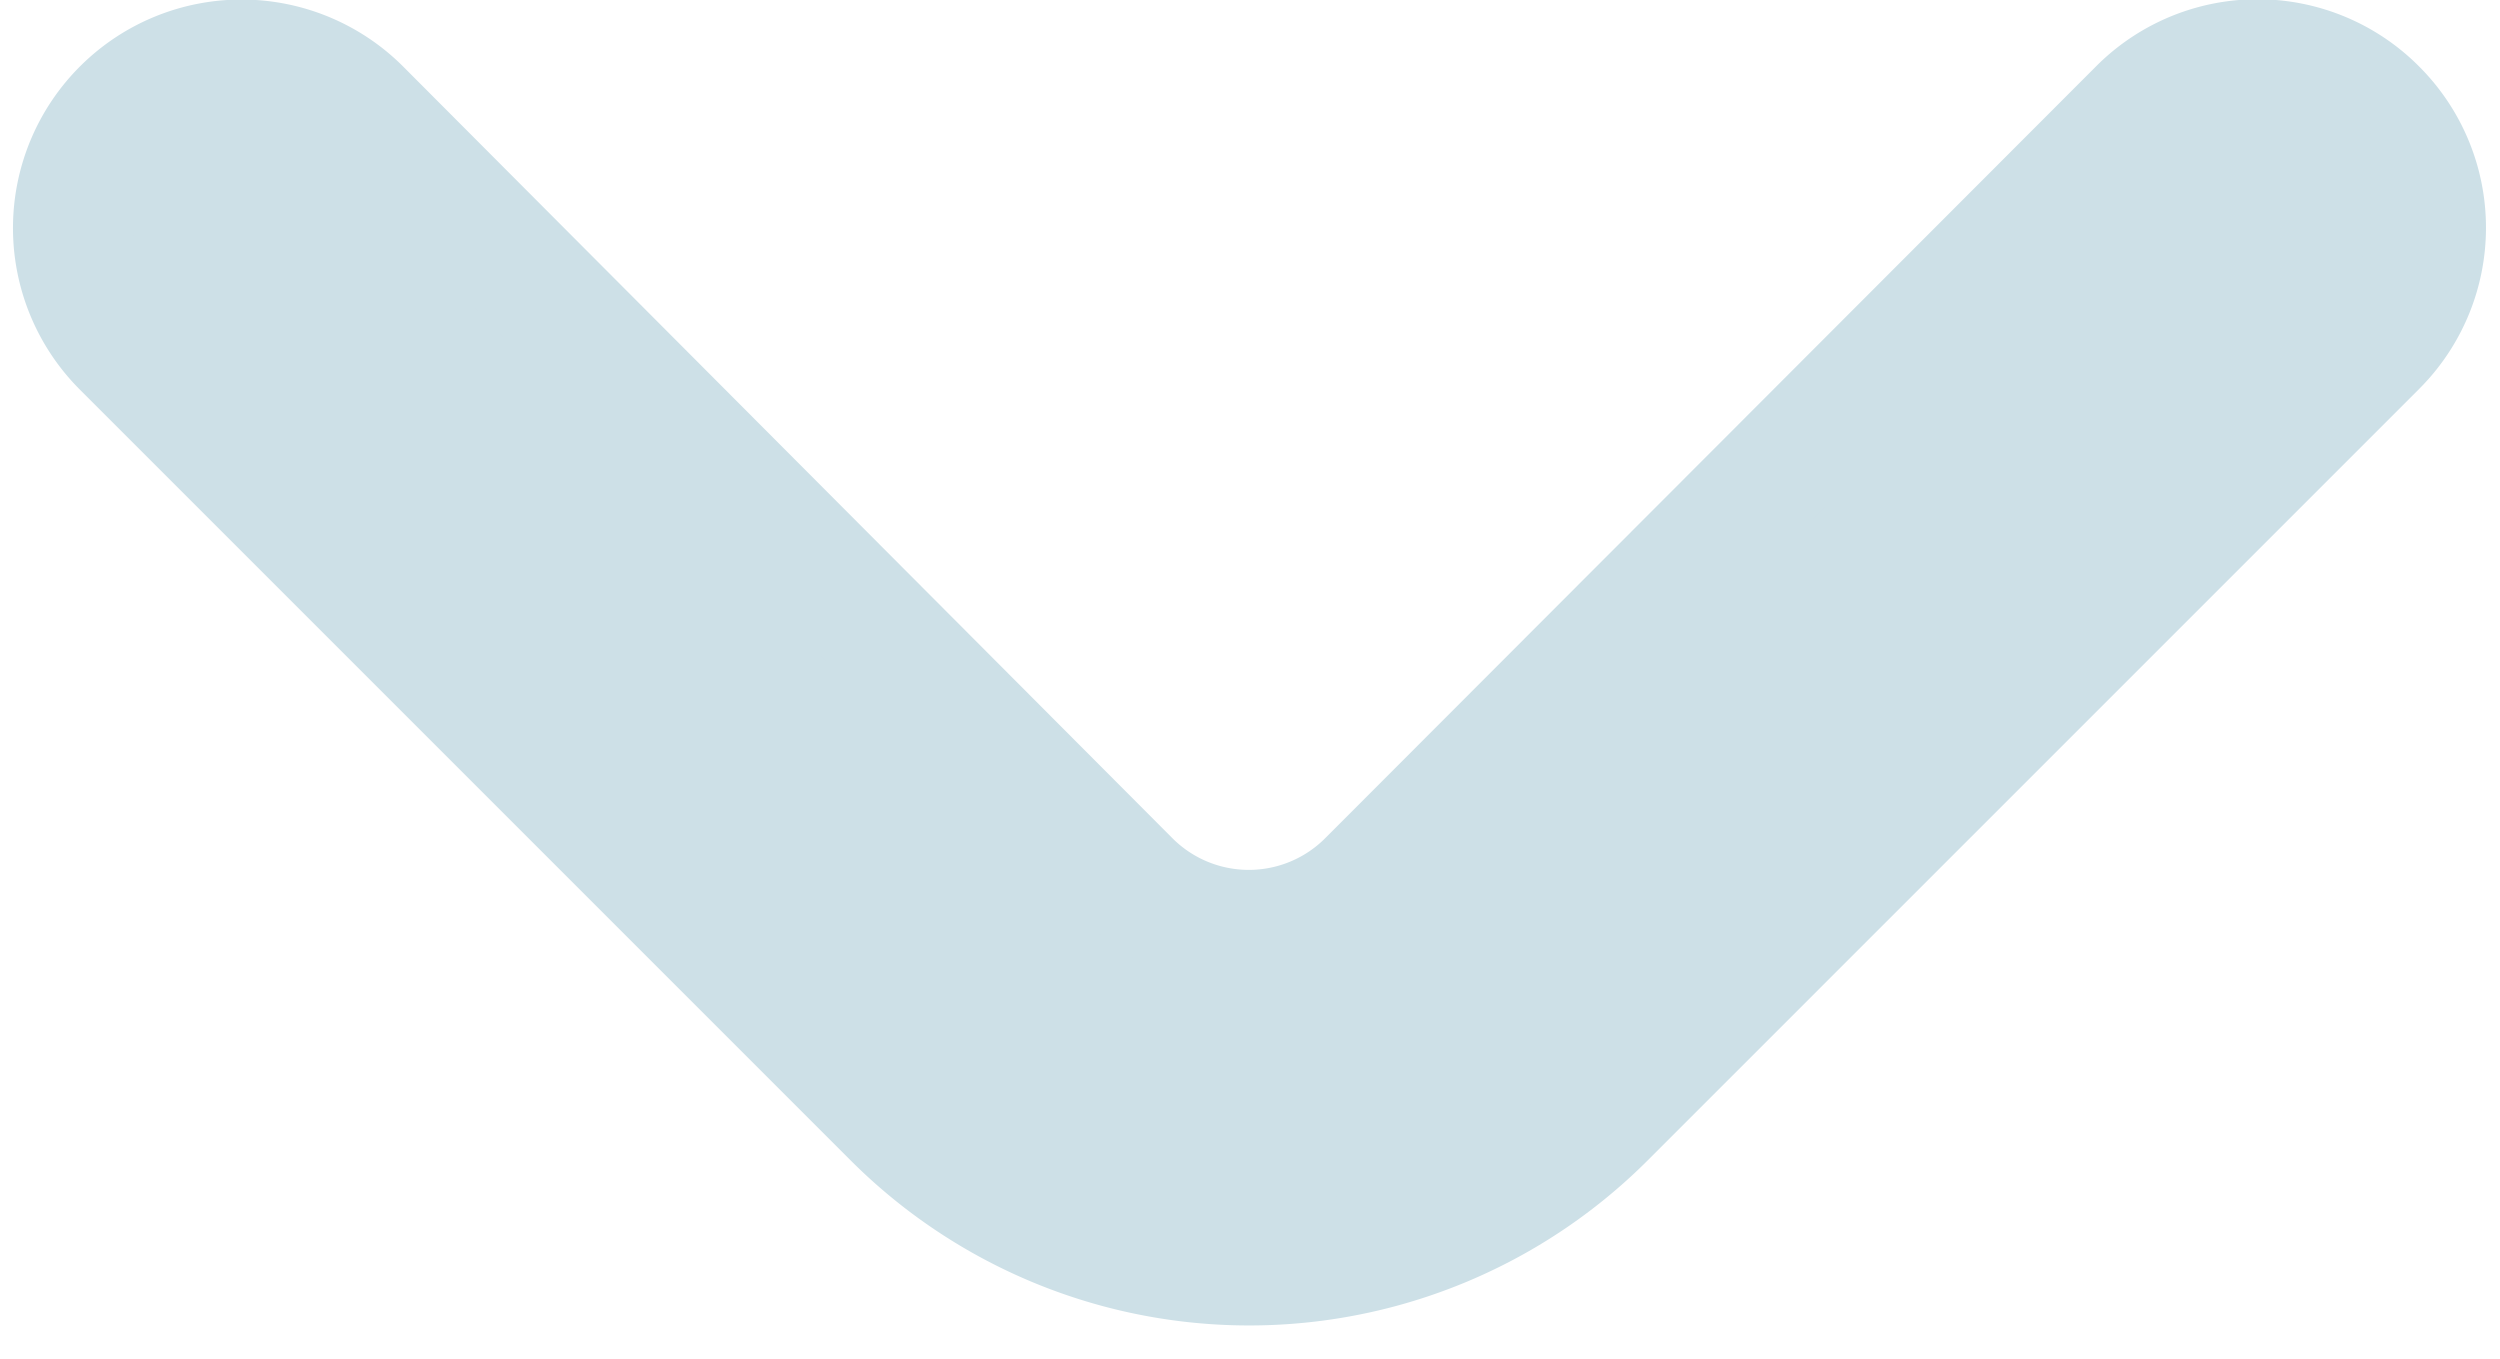<svg xmlns="http://www.w3.org/2000/svg" width="10.424" height="5.668" viewBox="0 0 10.424 5.668">
  <path id="drop-arrow-grey" d="M14.606,8.121a.7.7,0,0,0-1,0L10.4,11.331a.7.7,0,0,1-1,0L6.2,8.121a.7.7,0,0,0-1,.988l3.216,3.216a2.1,2.1,0,0,0,2.971,0l3.216-3.216A.7.7,0,0,0,14.606,8.121Z" transform="translate(-4.693 -7.664)" fill="#cde0e7" stroke="#cde0e7" stroke-width="0.5"/>
</svg>
